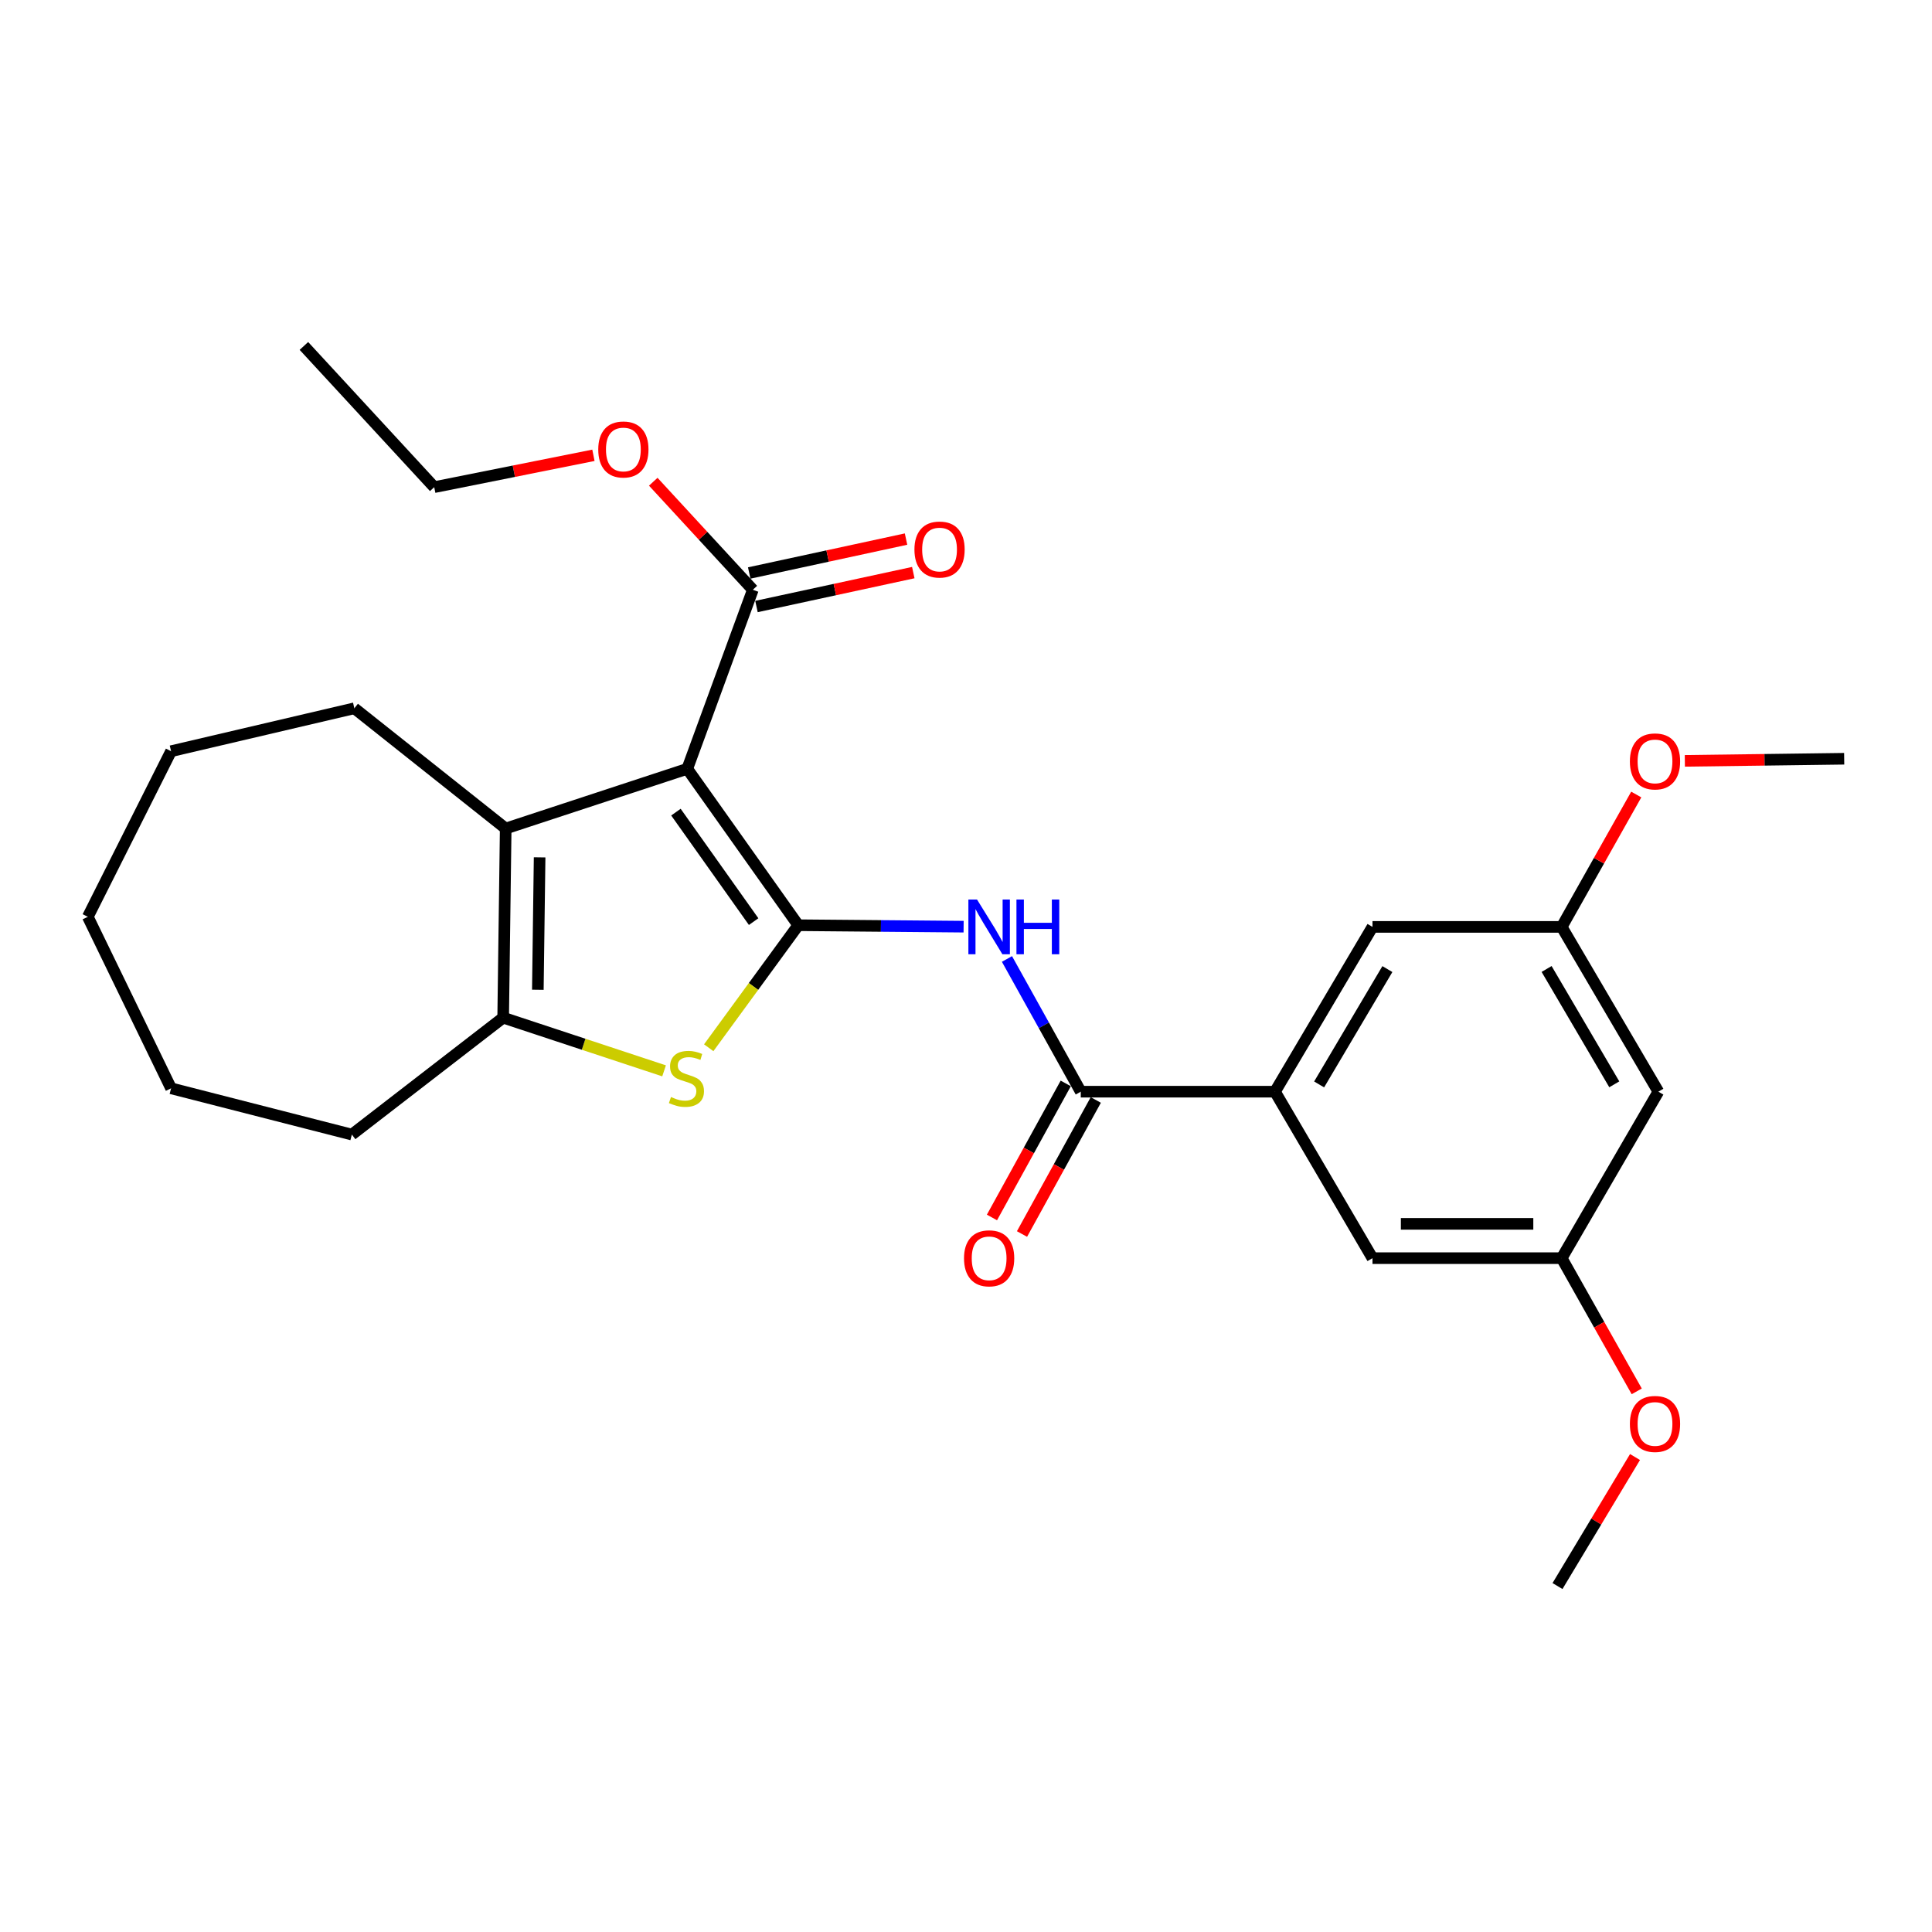 <?xml version='1.0' encoding='iso-8859-1'?>
<svg version='1.1' baseProfile='full'
              xmlns='http://www.w3.org/2000/svg'
                      xmlns:rdkit='http://www.rdkit.org/xml'
                      xmlns:xlink='http://www.w3.org/1999/xlink'
                  xml:space='preserve'
width='1000px' height='1000px' viewBox='0 0 1000 1000'>
<!-- END OF HEADER -->
<rect style='opacity:1.0;fill:#FFFFFF;stroke:none' width='1000' height='1000' x='0' y='0'> </rect>
<path class='bond-0' d='M 413.176,478.893 L 355.724,397.938' style='fill:none;fill-rule:evenodd;stroke:#000000;stroke-width:6px;stroke-linecap:butt;stroke-linejoin:miter;stroke-opacity:1' />
<path class='bond-0' d='M 390.08,477.025 L 349.864,420.356' style='fill:none;fill-rule:evenodd;stroke:#000000;stroke-width:6px;stroke-linecap:butt;stroke-linejoin:miter;stroke-opacity:1' />
<path class='bond-1' d='M 413.176,478.893 L 390.004,510.602' style='fill:none;fill-rule:evenodd;stroke:#000000;stroke-width:6px;stroke-linecap:butt;stroke-linejoin:miter;stroke-opacity:1' />
<path class='bond-1' d='M 390.004,510.602 L 366.832,542.312' style='fill:none;fill-rule:evenodd;stroke:#CCCC00;stroke-width:6px;stroke-linecap:butt;stroke-linejoin:miter;stroke-opacity:1' />
<path class='bond-3' d='M 413.176,478.893 L 455.97,479.269' style='fill:none;fill-rule:evenodd;stroke:#000000;stroke-width:6px;stroke-linecap:butt;stroke-linejoin:miter;stroke-opacity:1' />
<path class='bond-3' d='M 455.97,479.269 L 498.764,479.645' style='fill:none;fill-rule:evenodd;stroke:#0000FF;stroke-width:6px;stroke-linecap:butt;stroke-linejoin:miter;stroke-opacity:1' />
<path class='bond-2' d='M 355.724,397.938 L 261.75,428.839' style='fill:none;fill-rule:evenodd;stroke:#000000;stroke-width:6px;stroke-linecap:butt;stroke-linejoin:miter;stroke-opacity:1' />
<path class='bond-6' d='M 355.724,397.938 L 389.673,305.255' style='fill:none;fill-rule:evenodd;stroke:#000000;stroke-width:6px;stroke-linecap:butt;stroke-linejoin:miter;stroke-opacity:1' />
<path class='bond-4' d='M 343.723,554.267 L 302.08,540.508' style='fill:none;fill-rule:evenodd;stroke:#CCCC00;stroke-width:6px;stroke-linecap:butt;stroke-linejoin:miter;stroke-opacity:1' />
<path class='bond-4' d='M 302.08,540.508 L 260.438,526.748' style='fill:none;fill-rule:evenodd;stroke:#000000;stroke-width:6px;stroke-linecap:butt;stroke-linejoin:miter;stroke-opacity:1' />
<path class='bond-16' d='M 261.75,428.839 L 183.408,366.603' style='fill:none;fill-rule:evenodd;stroke:#000000;stroke-width:6px;stroke-linecap:butt;stroke-linejoin:miter;stroke-opacity:1' />
<path class='bond-27' d='M 261.75,428.839 L 260.438,526.748' style='fill:none;fill-rule:evenodd;stroke:#000000;stroke-width:6px;stroke-linecap:butt;stroke-linejoin:miter;stroke-opacity:1' />
<path class='bond-27' d='M 279.305,443.763 L 278.387,512.3' style='fill:none;fill-rule:evenodd;stroke:#000000;stroke-width:6px;stroke-linecap:butt;stroke-linejoin:miter;stroke-opacity:1' />
<path class='bond-5' d='M 521.205,496.361 L 540.305,530.709' style='fill:none;fill-rule:evenodd;stroke:#0000FF;stroke-width:6px;stroke-linecap:butt;stroke-linejoin:miter;stroke-opacity:1' />
<path class='bond-5' d='M 540.305,530.709 L 559.405,565.056' style='fill:none;fill-rule:evenodd;stroke:#000000;stroke-width:6px;stroke-linecap:butt;stroke-linejoin:miter;stroke-opacity:1' />
<path class='bond-17' d='M 260.438,526.748 L 182.116,587.258' style='fill:none;fill-rule:evenodd;stroke:#000000;stroke-width:6px;stroke-linecap:butt;stroke-linejoin:miter;stroke-opacity:1' />
<path class='bond-7' d='M 559.405,565.056 L 659.928,565.056' style='fill:none;fill-rule:evenodd;stroke:#000000;stroke-width:6px;stroke-linecap:butt;stroke-linejoin:miter;stroke-opacity:1' />
<path class='bond-10' d='M 551.628,560.776 L 532.531,595.468' style='fill:none;fill-rule:evenodd;stroke:#000000;stroke-width:6px;stroke-linecap:butt;stroke-linejoin:miter;stroke-opacity:1' />
<path class='bond-10' d='M 532.531,595.468 L 513.434,630.16' style='fill:none;fill-rule:evenodd;stroke:#FF0000;stroke-width:6px;stroke-linecap:butt;stroke-linejoin:miter;stroke-opacity:1' />
<path class='bond-10' d='M 567.181,569.337 L 548.084,604.029' style='fill:none;fill-rule:evenodd;stroke:#000000;stroke-width:6px;stroke-linecap:butt;stroke-linejoin:miter;stroke-opacity:1' />
<path class='bond-10' d='M 548.084,604.029 L 528.986,638.721' style='fill:none;fill-rule:evenodd;stroke:#FF0000;stroke-width:6px;stroke-linecap:butt;stroke-linejoin:miter;stroke-opacity:1' />
<path class='bond-14' d='M 391.549,313.931 L 432.132,305.155' style='fill:none;fill-rule:evenodd;stroke:#000000;stroke-width:6px;stroke-linecap:butt;stroke-linejoin:miter;stroke-opacity:1' />
<path class='bond-14' d='M 432.132,305.155 L 472.715,296.378' style='fill:none;fill-rule:evenodd;stroke:#FF0000;stroke-width:6px;stroke-linecap:butt;stroke-linejoin:miter;stroke-opacity:1' />
<path class='bond-14' d='M 387.796,296.579 L 428.379,287.802' style='fill:none;fill-rule:evenodd;stroke:#000000;stroke-width:6px;stroke-linecap:butt;stroke-linejoin:miter;stroke-opacity:1' />
<path class='bond-14' d='M 428.379,287.802 L 468.962,279.026' style='fill:none;fill-rule:evenodd;stroke:#FF0000;stroke-width:6px;stroke-linecap:butt;stroke-linejoin:miter;stroke-opacity:1' />
<path class='bond-15' d='M 389.673,305.255 L 363.899,277.301' style='fill:none;fill-rule:evenodd;stroke:#000000;stroke-width:6px;stroke-linecap:butt;stroke-linejoin:miter;stroke-opacity:1' />
<path class='bond-15' d='M 363.899,277.301 L 338.125,249.346' style='fill:none;fill-rule:evenodd;stroke:#FF0000;stroke-width:6px;stroke-linecap:butt;stroke-linejoin:miter;stroke-opacity:1' />
<path class='bond-8' d='M 659.928,565.056 L 710.397,479.761' style='fill:none;fill-rule:evenodd;stroke:#000000;stroke-width:6px;stroke-linecap:butt;stroke-linejoin:miter;stroke-opacity:1' />
<path class='bond-8' d='M 682.778,561.303 L 718.106,501.596' style='fill:none;fill-rule:evenodd;stroke:#000000;stroke-width:6px;stroke-linecap:butt;stroke-linejoin:miter;stroke-opacity:1' />
<path class='bond-9' d='M 659.928,565.056 L 710.397,651.219' style='fill:none;fill-rule:evenodd;stroke:#000000;stroke-width:6px;stroke-linecap:butt;stroke-linejoin:miter;stroke-opacity:1' />
<path class='bond-13' d='M 710.397,479.761 L 808.327,479.761' style='fill:none;fill-rule:evenodd;stroke:#000000;stroke-width:6px;stroke-linecap:butt;stroke-linejoin:miter;stroke-opacity:1' />
<path class='bond-12' d='M 710.397,651.219 L 808.327,651.219' style='fill:none;fill-rule:evenodd;stroke:#000000;stroke-width:6px;stroke-linecap:butt;stroke-linejoin:miter;stroke-opacity:1' />
<path class='bond-12' d='M 725.087,633.466 L 793.637,633.466' style='fill:none;fill-rule:evenodd;stroke:#000000;stroke-width:6px;stroke-linecap:butt;stroke-linejoin:miter;stroke-opacity:1' />
<path class='bond-11' d='M 858.372,565.056 L 808.327,651.219' style='fill:none;fill-rule:evenodd;stroke:#000000;stroke-width:6px;stroke-linecap:butt;stroke-linejoin:miter;stroke-opacity:1' />
<path class='bond-28' d='M 858.372,565.056 L 808.327,479.761' style='fill:none;fill-rule:evenodd;stroke:#000000;stroke-width:6px;stroke-linecap:butt;stroke-linejoin:miter;stroke-opacity:1' />
<path class='bond-28' d='M 835.552,561.246 L 800.521,501.54' style='fill:none;fill-rule:evenodd;stroke:#000000;stroke-width:6px;stroke-linecap:butt;stroke-linejoin:miter;stroke-opacity:1' />
<path class='bond-18' d='M 808.327,651.219 L 827.749,685.694' style='fill:none;fill-rule:evenodd;stroke:#000000;stroke-width:6px;stroke-linecap:butt;stroke-linejoin:miter;stroke-opacity:1' />
<path class='bond-18' d='M 827.749,685.694 L 847.172,720.168' style='fill:none;fill-rule:evenodd;stroke:#FF0000;stroke-width:6px;stroke-linecap:butt;stroke-linejoin:miter;stroke-opacity:1' />
<path class='bond-19' d='M 808.327,479.761 L 827.626,445.502' style='fill:none;fill-rule:evenodd;stroke:#000000;stroke-width:6px;stroke-linecap:butt;stroke-linejoin:miter;stroke-opacity:1' />
<path class='bond-19' d='M 827.626,445.502 L 846.925,411.242' style='fill:none;fill-rule:evenodd;stroke:#FF0000;stroke-width:6px;stroke-linecap:butt;stroke-linejoin:miter;stroke-opacity:1' />
<path class='bond-20' d='M 307.158,235.666 L 265.956,243.909' style='fill:none;fill-rule:evenodd;stroke:#FF0000;stroke-width:6px;stroke-linecap:butt;stroke-linejoin:miter;stroke-opacity:1' />
<path class='bond-20' d='M 265.956,243.909 L 224.754,252.153' style='fill:none;fill-rule:evenodd;stroke:#000000;stroke-width:6px;stroke-linecap:butt;stroke-linejoin:miter;stroke-opacity:1' />
<path class='bond-23' d='M 183.408,366.603 L 88.546,388.824' style='fill:none;fill-rule:evenodd;stroke:#000000;stroke-width:6px;stroke-linecap:butt;stroke-linejoin:miter;stroke-opacity:1' />
<path class='bond-24' d='M 182.116,587.258 L 88.546,563.31' style='fill:none;fill-rule:evenodd;stroke:#000000;stroke-width:6px;stroke-linecap:butt;stroke-linejoin:miter;stroke-opacity:1' />
<path class='bond-21' d='M 846.285,754.158 L 826.221,787.55' style='fill:none;fill-rule:evenodd;stroke:#FF0000;stroke-width:6px;stroke-linecap:butt;stroke-linejoin:miter;stroke-opacity:1' />
<path class='bond-21' d='M 826.221,787.55 L 806.157,820.941' style='fill:none;fill-rule:evenodd;stroke:#000000;stroke-width:6px;stroke-linecap:butt;stroke-linejoin:miter;stroke-opacity:1' />
<path class='bond-22' d='M 872.074,393.818 L 913.31,393.274' style='fill:none;fill-rule:evenodd;stroke:#FF0000;stroke-width:6px;stroke-linecap:butt;stroke-linejoin:miter;stroke-opacity:1' />
<path class='bond-22' d='M 913.31,393.274 L 954.545,392.73' style='fill:none;fill-rule:evenodd;stroke:#000000;stroke-width:6px;stroke-linecap:butt;stroke-linejoin:miter;stroke-opacity:1' />
<path class='bond-25' d='M 224.754,252.153 L 157.301,179.059' style='fill:none;fill-rule:evenodd;stroke:#000000;stroke-width:6px;stroke-linecap:butt;stroke-linejoin:miter;stroke-opacity:1' />
<path class='bond-29' d='M 88.546,388.824 L 45.455,474.534' style='fill:none;fill-rule:evenodd;stroke:#000000;stroke-width:6px;stroke-linecap:butt;stroke-linejoin:miter;stroke-opacity:1' />
<path class='bond-26' d='M 88.546,563.31 L 45.455,474.534' style='fill:none;fill-rule:evenodd;stroke:#000000;stroke-width:6px;stroke-linecap:butt;stroke-linejoin:miter;stroke-opacity:1' />
<path  class='atom-2' d='M 347.3 567.813
Q 347.62 567.933, 348.94 568.493
Q 350.26 569.053, 351.7 569.413
Q 353.18 569.733, 354.62 569.733
Q 357.3 569.733, 358.86 568.453
Q 360.42 567.133, 360.42 564.853
Q 360.42 563.293, 359.62 562.333
Q 358.86 561.373, 357.66 560.853
Q 356.46 560.333, 354.46 559.733
Q 351.94 558.973, 350.42 558.253
Q 348.94 557.533, 347.86 556.013
Q 346.82 554.493, 346.82 551.933
Q 346.82 548.373, 349.22 546.173
Q 351.66 543.973, 356.46 543.973
Q 359.74 543.973, 363.46 545.533
L 362.54 548.613
Q 359.14 547.213, 356.58 547.213
Q 353.82 547.213, 352.3 548.373
Q 350.78 549.493, 350.82 551.453
Q 350.82 552.973, 351.58 553.893
Q 352.38 554.813, 353.5 555.333
Q 354.66 555.853, 356.58 556.453
Q 359.14 557.253, 360.66 558.053
Q 362.18 558.853, 363.26 560.493
Q 364.38 562.093, 364.38 564.853
Q 364.38 568.773, 361.74 570.893
Q 359.14 572.973, 354.78 572.973
Q 352.26 572.973, 350.34 572.413
Q 348.46 571.893, 346.22 570.973
L 347.3 567.813
' fill='#CCCC00'/>
<path  class='atom-4' d='M 505.714 465.601
L 514.994 480.601
Q 515.914 482.081, 517.394 484.761
Q 518.874 487.441, 518.954 487.601
L 518.954 465.601
L 522.714 465.601
L 522.714 493.921
L 518.834 493.921
L 508.874 477.521
Q 507.714 475.601, 506.474 473.401
Q 505.274 471.201, 504.914 470.521
L 504.914 493.921
L 501.234 493.921
L 501.234 465.601
L 505.714 465.601
' fill='#0000FF'/>
<path  class='atom-4' d='M 526.114 465.601
L 529.954 465.601
L 529.954 477.641
L 544.434 477.641
L 544.434 465.601
L 548.274 465.601
L 548.274 493.921
L 544.434 493.921
L 544.434 480.841
L 529.954 480.841
L 529.954 493.921
L 526.114 493.921
L 526.114 465.601
' fill='#0000FF'/>
<path  class='atom-11' d='M 498.974 651.299
Q 498.974 644.499, 502.334 640.699
Q 505.694 636.899, 511.974 636.899
Q 518.254 636.899, 521.614 640.699
Q 524.974 644.499, 524.974 651.299
Q 524.974 658.179, 521.574 662.099
Q 518.174 665.979, 511.974 665.979
Q 505.734 665.979, 502.334 662.099
Q 498.974 658.219, 498.974 651.299
M 511.974 662.779
Q 516.294 662.779, 518.614 659.899
Q 520.974 656.979, 520.974 651.299
Q 520.974 645.739, 518.614 642.939
Q 516.294 640.099, 511.974 640.099
Q 507.654 640.099, 505.294 642.899
Q 502.974 645.699, 502.974 651.299
Q 502.974 657.019, 505.294 659.899
Q 507.654 662.779, 511.974 662.779
' fill='#FF0000'/>
<path  class='atom-15' d='M 473.31 284.436
Q 473.31 277.636, 476.67 273.836
Q 480.03 270.036, 486.31 270.036
Q 492.59 270.036, 495.95 273.836
Q 499.31 277.636, 499.31 284.436
Q 499.31 291.316, 495.91 295.236
Q 492.51 299.116, 486.31 299.116
Q 480.07 299.116, 476.67 295.236
Q 473.31 291.356, 473.31 284.436
M 486.31 295.916
Q 490.63 295.916, 492.95 293.036
Q 495.31 290.116, 495.31 284.436
Q 495.31 278.876, 492.95 276.076
Q 490.63 273.236, 486.31 273.236
Q 481.99 273.236, 479.63 276.036
Q 477.31 278.836, 477.31 284.436
Q 477.31 290.156, 479.63 293.036
Q 481.99 295.916, 486.31 295.916
' fill='#FF0000'/>
<path  class='atom-16' d='M 309.654 232.645
Q 309.654 225.845, 313.014 222.045
Q 316.374 218.245, 322.654 218.245
Q 328.934 218.245, 332.294 222.045
Q 335.654 225.845, 335.654 232.645
Q 335.654 239.525, 332.254 243.445
Q 328.854 247.325, 322.654 247.325
Q 316.414 247.325, 313.014 243.445
Q 309.654 239.565, 309.654 232.645
M 322.654 244.125
Q 326.974 244.125, 329.294 241.245
Q 331.654 238.325, 331.654 232.645
Q 331.654 227.085, 329.294 224.285
Q 326.974 221.445, 322.654 221.445
Q 318.334 221.445, 315.974 224.245
Q 313.654 227.045, 313.654 232.645
Q 313.654 238.365, 315.974 241.245
Q 318.334 244.125, 322.654 244.125
' fill='#FF0000'/>
<path  class='atom-19' d='M 843.626 737.028
Q 843.626 730.228, 846.986 726.428
Q 850.346 722.628, 856.626 722.628
Q 862.906 722.628, 866.266 726.428
Q 869.626 730.228, 869.626 737.028
Q 869.626 743.908, 866.226 747.828
Q 862.826 751.708, 856.626 751.708
Q 850.386 751.708, 846.986 747.828
Q 843.626 743.948, 843.626 737.028
M 856.626 748.508
Q 860.946 748.508, 863.266 745.628
Q 865.626 742.708, 865.626 737.028
Q 865.626 731.468, 863.266 728.668
Q 860.946 725.828, 856.626 725.828
Q 852.306 725.828, 849.946 728.628
Q 847.626 731.428, 847.626 737.028
Q 847.626 742.748, 849.946 745.628
Q 852.306 748.508, 856.626 748.508
' fill='#FF0000'/>
<path  class='atom-20' d='M 843.626 394.102
Q 843.626 387.302, 846.986 383.502
Q 850.346 379.702, 856.626 379.702
Q 862.906 379.702, 866.266 383.502
Q 869.626 387.302, 869.626 394.102
Q 869.626 400.982, 866.226 404.902
Q 862.826 408.782, 856.626 408.782
Q 850.386 408.782, 846.986 404.902
Q 843.626 401.022, 843.626 394.102
M 856.626 405.582
Q 860.946 405.582, 863.266 402.702
Q 865.626 399.782, 865.626 394.102
Q 865.626 388.542, 863.266 385.742
Q 860.946 382.902, 856.626 382.902
Q 852.306 382.902, 849.946 385.702
Q 847.626 388.502, 847.626 394.102
Q 847.626 399.822, 849.946 402.702
Q 852.306 405.582, 856.626 405.582
' fill='#FF0000'/>
</svg>
